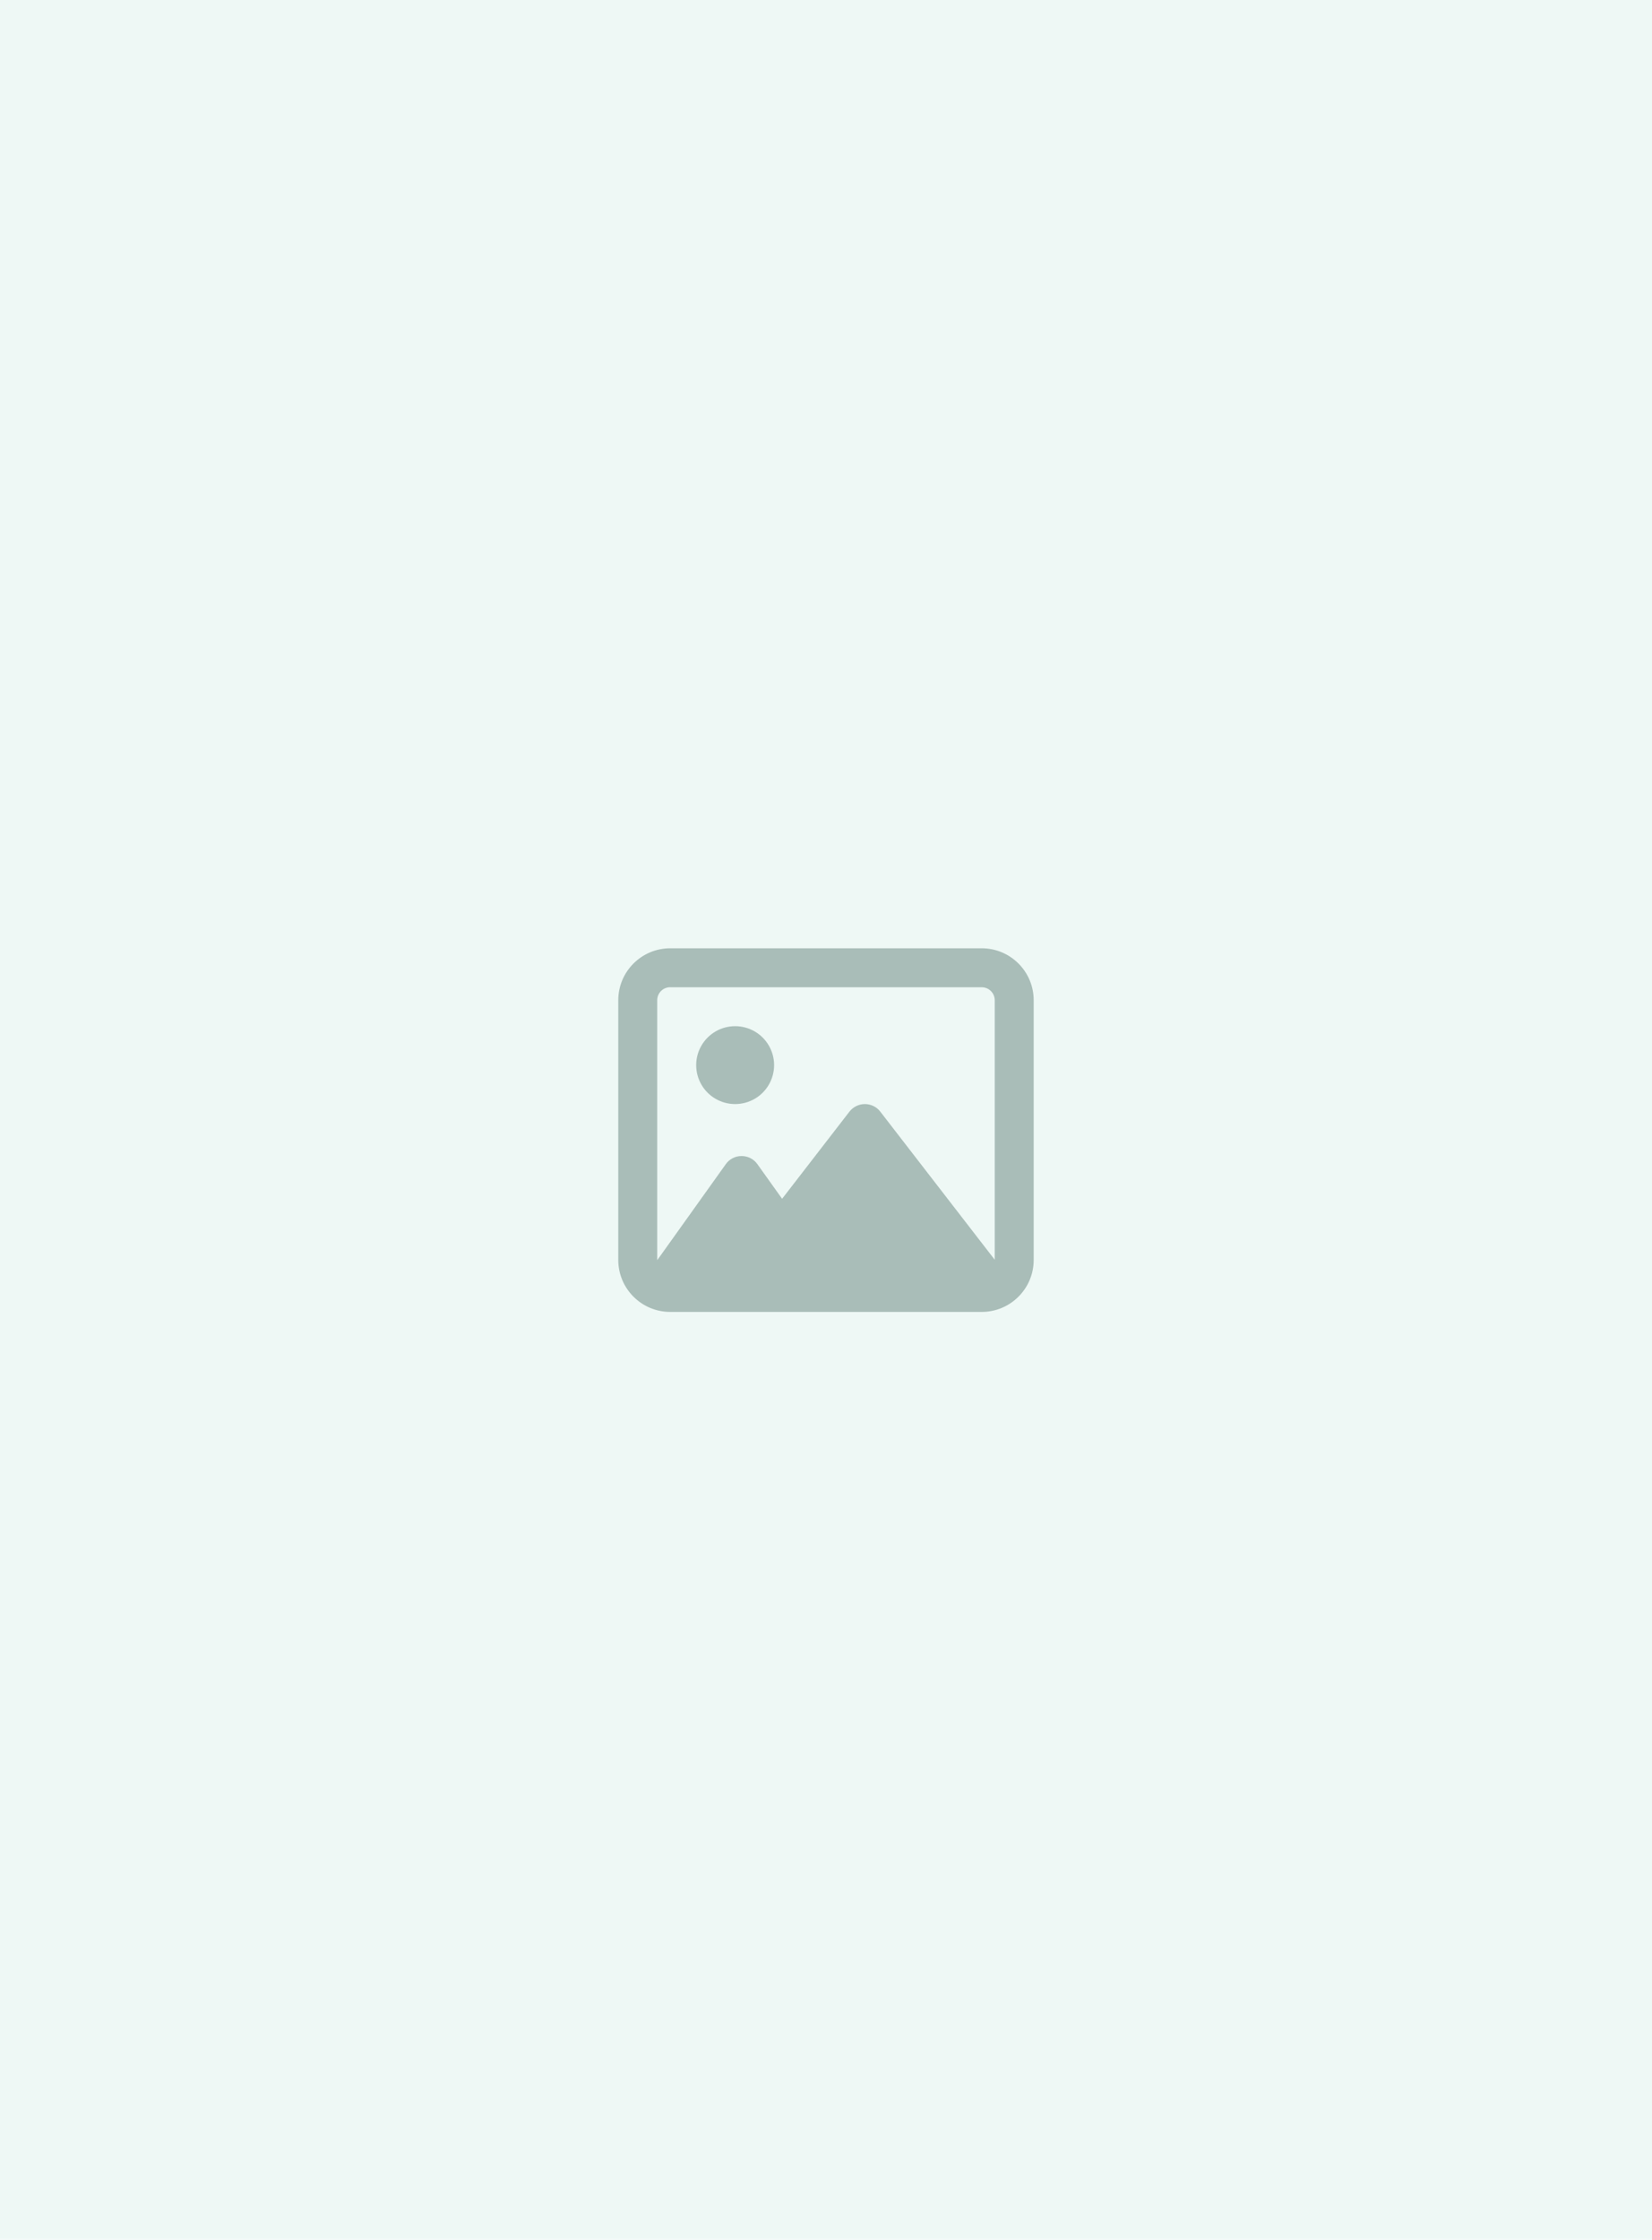 <?xml version="1.0" encoding="UTF-8"?>
<svg id="Layer_2" data-name="Layer 2" xmlns="http://www.w3.org/2000/svg" viewBox="0 0 332 450">
  <defs>
    <style>
      .cls-1 {
        fill: #a9bdb8;
      }

      .cls-2 {
        fill: #eef8f5;
      }
    </style>
  </defs>
  <g id="Layer_1-2" data-name="Layer 1">
    <g>
      <rect class="cls-2" width="332" height="450"/>
      <path class="cls-1" d="M197.3,190.53c5.76,0,10.44,4.68,10.44,10.44v52.18c0,5.76-4.68,10.44-10.44,10.44h-62.61c-5.76,0-10.44-4.68-10.44-10.44v-52.18c0-5.76,4.68-10.44,10.44-10.44h62.61ZM134.69,198.35c-1.43,0-2.61,1.17-2.61,2.61v52.23l.73-1.01,13.04-18.26c.73-1.04,1.91-1.65,3.18-1.65s2.45.6,3.18,1.63l4.97,6.96,13.53-17.51c.75-.96,1.89-1.52,3.1-1.52s2.36.55,3.1,1.52l22.18,28.7.82,1.06v-52.14c0-1.43-1.17-2.61-2.61-2.61h-62.61ZM140.96,217.92c-1.4-2.42-1.4-5.41,0-7.83,1.4-2.42,3.98-3.91,6.78-3.91s5.38,1.49,6.78,3.91c1.4,2.42,1.4,5.4,0,7.83-1.4,2.42-3.98,3.91-6.78,3.91s-5.38-1.49-6.78-3.91Z"/>
    </g>
  </g>
</svg>